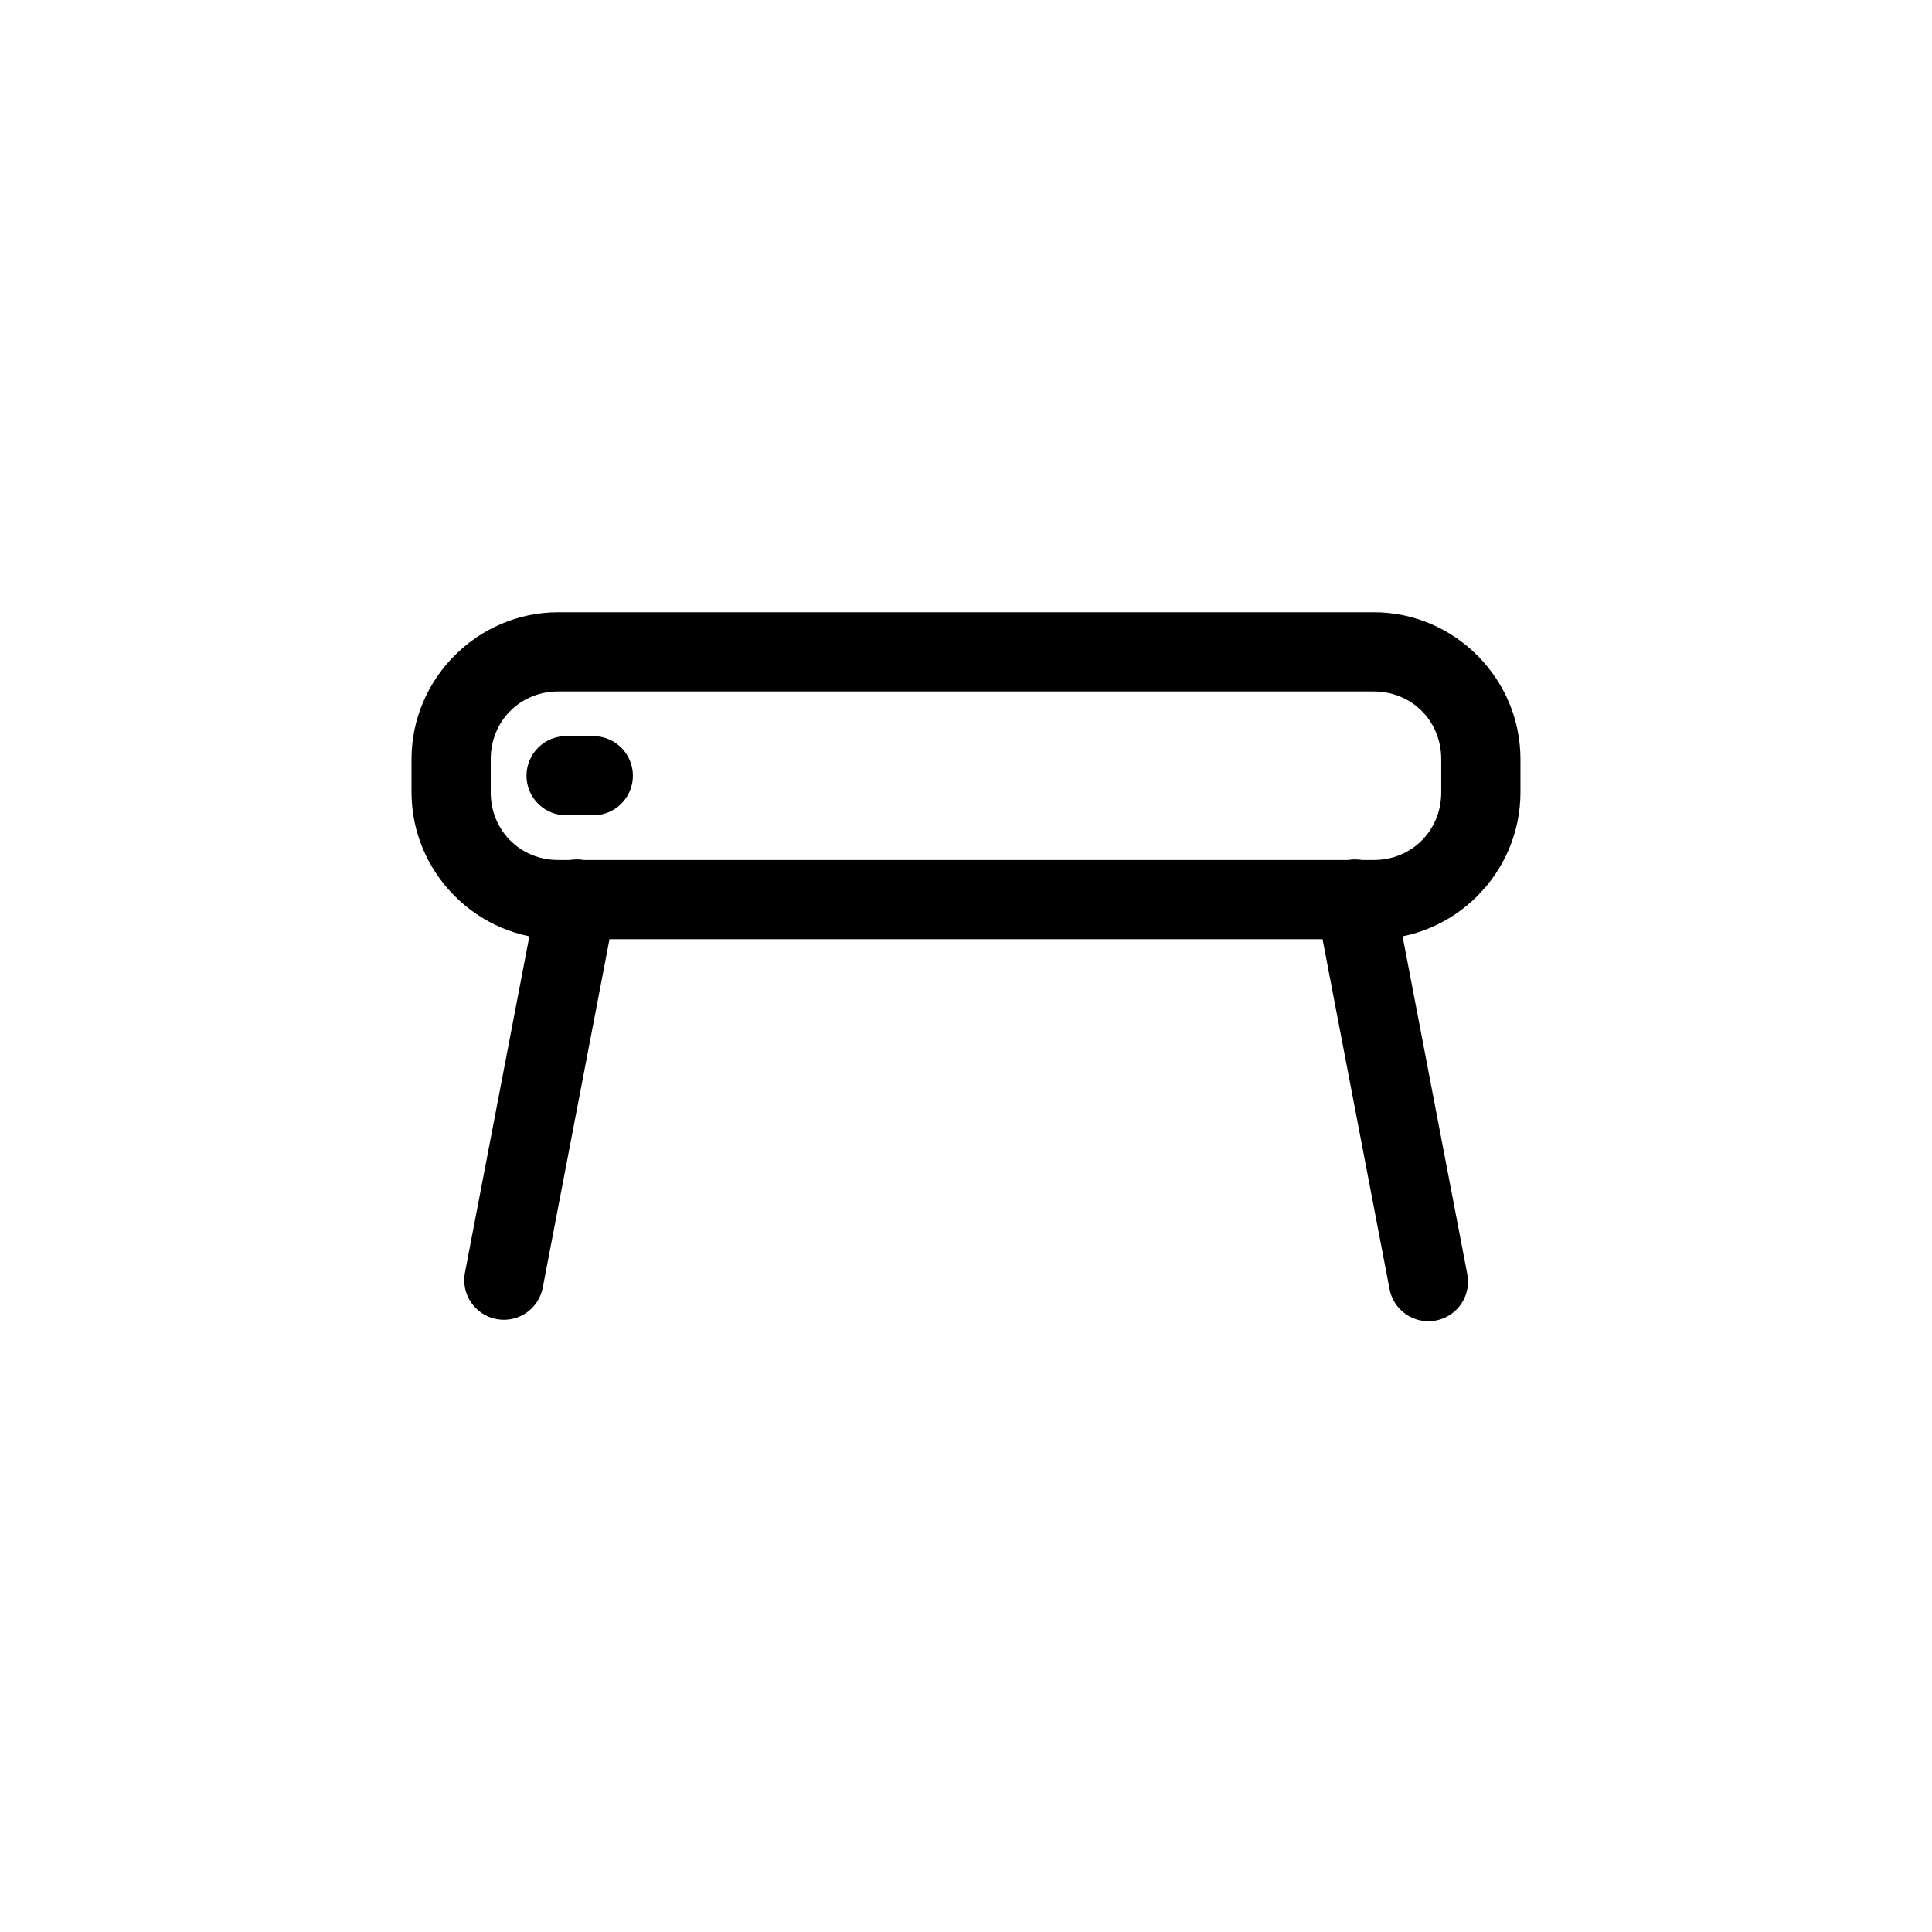 <?xml version="1.0" encoding="UTF-8"?>
<!-- Uploaded to: ICON Repo, www.svgrepo.com, Generator: ICON Repo Mixer Tools -->
<svg fill="#000000" width="800px" height="800px" version="1.1" viewBox="144 144 512 512" xmlns="http://www.w3.org/2000/svg">
 <g>
  <path d="m508.07 306.25c21.371 0 38.867 17.566 38.867 38.953v8.754c0 21.383-17.496 38.949-38.867 38.949h-216.13c-21.371 0-38.887-17.566-38.887-38.949v-8.754c0-21.383 17.516-38.949 38.887-38.949h216.13zm0 20.992h-216.13c-10.074 0-17.895 7.812-17.895 17.961v8.754c0 10.148 7.82 17.957 17.898 17.957h216.13c10.07 0 17.871-7.809 17.871-17.957v-8.754c0-10.148-7.801-17.957-17.875-17.957z"/>
  <path d="m296.59 371.77c-4.992 0.129-9.199 3.754-10.066 8.672l-19.312 100.84c-1.09 5.695 2.641 11.195 8.336 12.289 5.691 1.094 11.195-2.637 12.289-8.332l19.312-100.84h-0.004c0.652-3.141-0.164-6.41-2.223-8.867-2.059-2.461-5.129-3.848-8.332-3.762z"/>
  <path d="m294.17 339.07c-2.809-0.039-5.516 1.051-7.516 3.023-2.004 1.973-3.129 4.664-3.129 7.473 0 2.812 1.125 5.504 3.129 7.477 2 1.973 4.707 3.059 7.516 3.019h6.91c2.809 0.039 5.516-1.047 7.519-3.019 2-1.973 3.125-4.664 3.125-7.477 0-2.809-1.125-5.5-3.125-7.473-2.004-1.973-4.711-3.062-7.519-3.023z"/>
  <path d="m503.09 371.77c-3.148 0.016-6.125 1.441-8.109 3.891-1.98 2.445-2.762 5.652-2.121 8.738l19.312 100.84c0.43 2.82 1.992 5.344 4.32 6.988 2.332 1.645 5.234 2.269 8.035 1.73 2.801-0.535 5.266-2.191 6.82-4.582 1.555-2.394 2.07-5.316 1.426-8.094l-19.312-100.84c-0.887-5.031-5.266-8.691-10.371-8.672z"/>
 </g>
</svg>